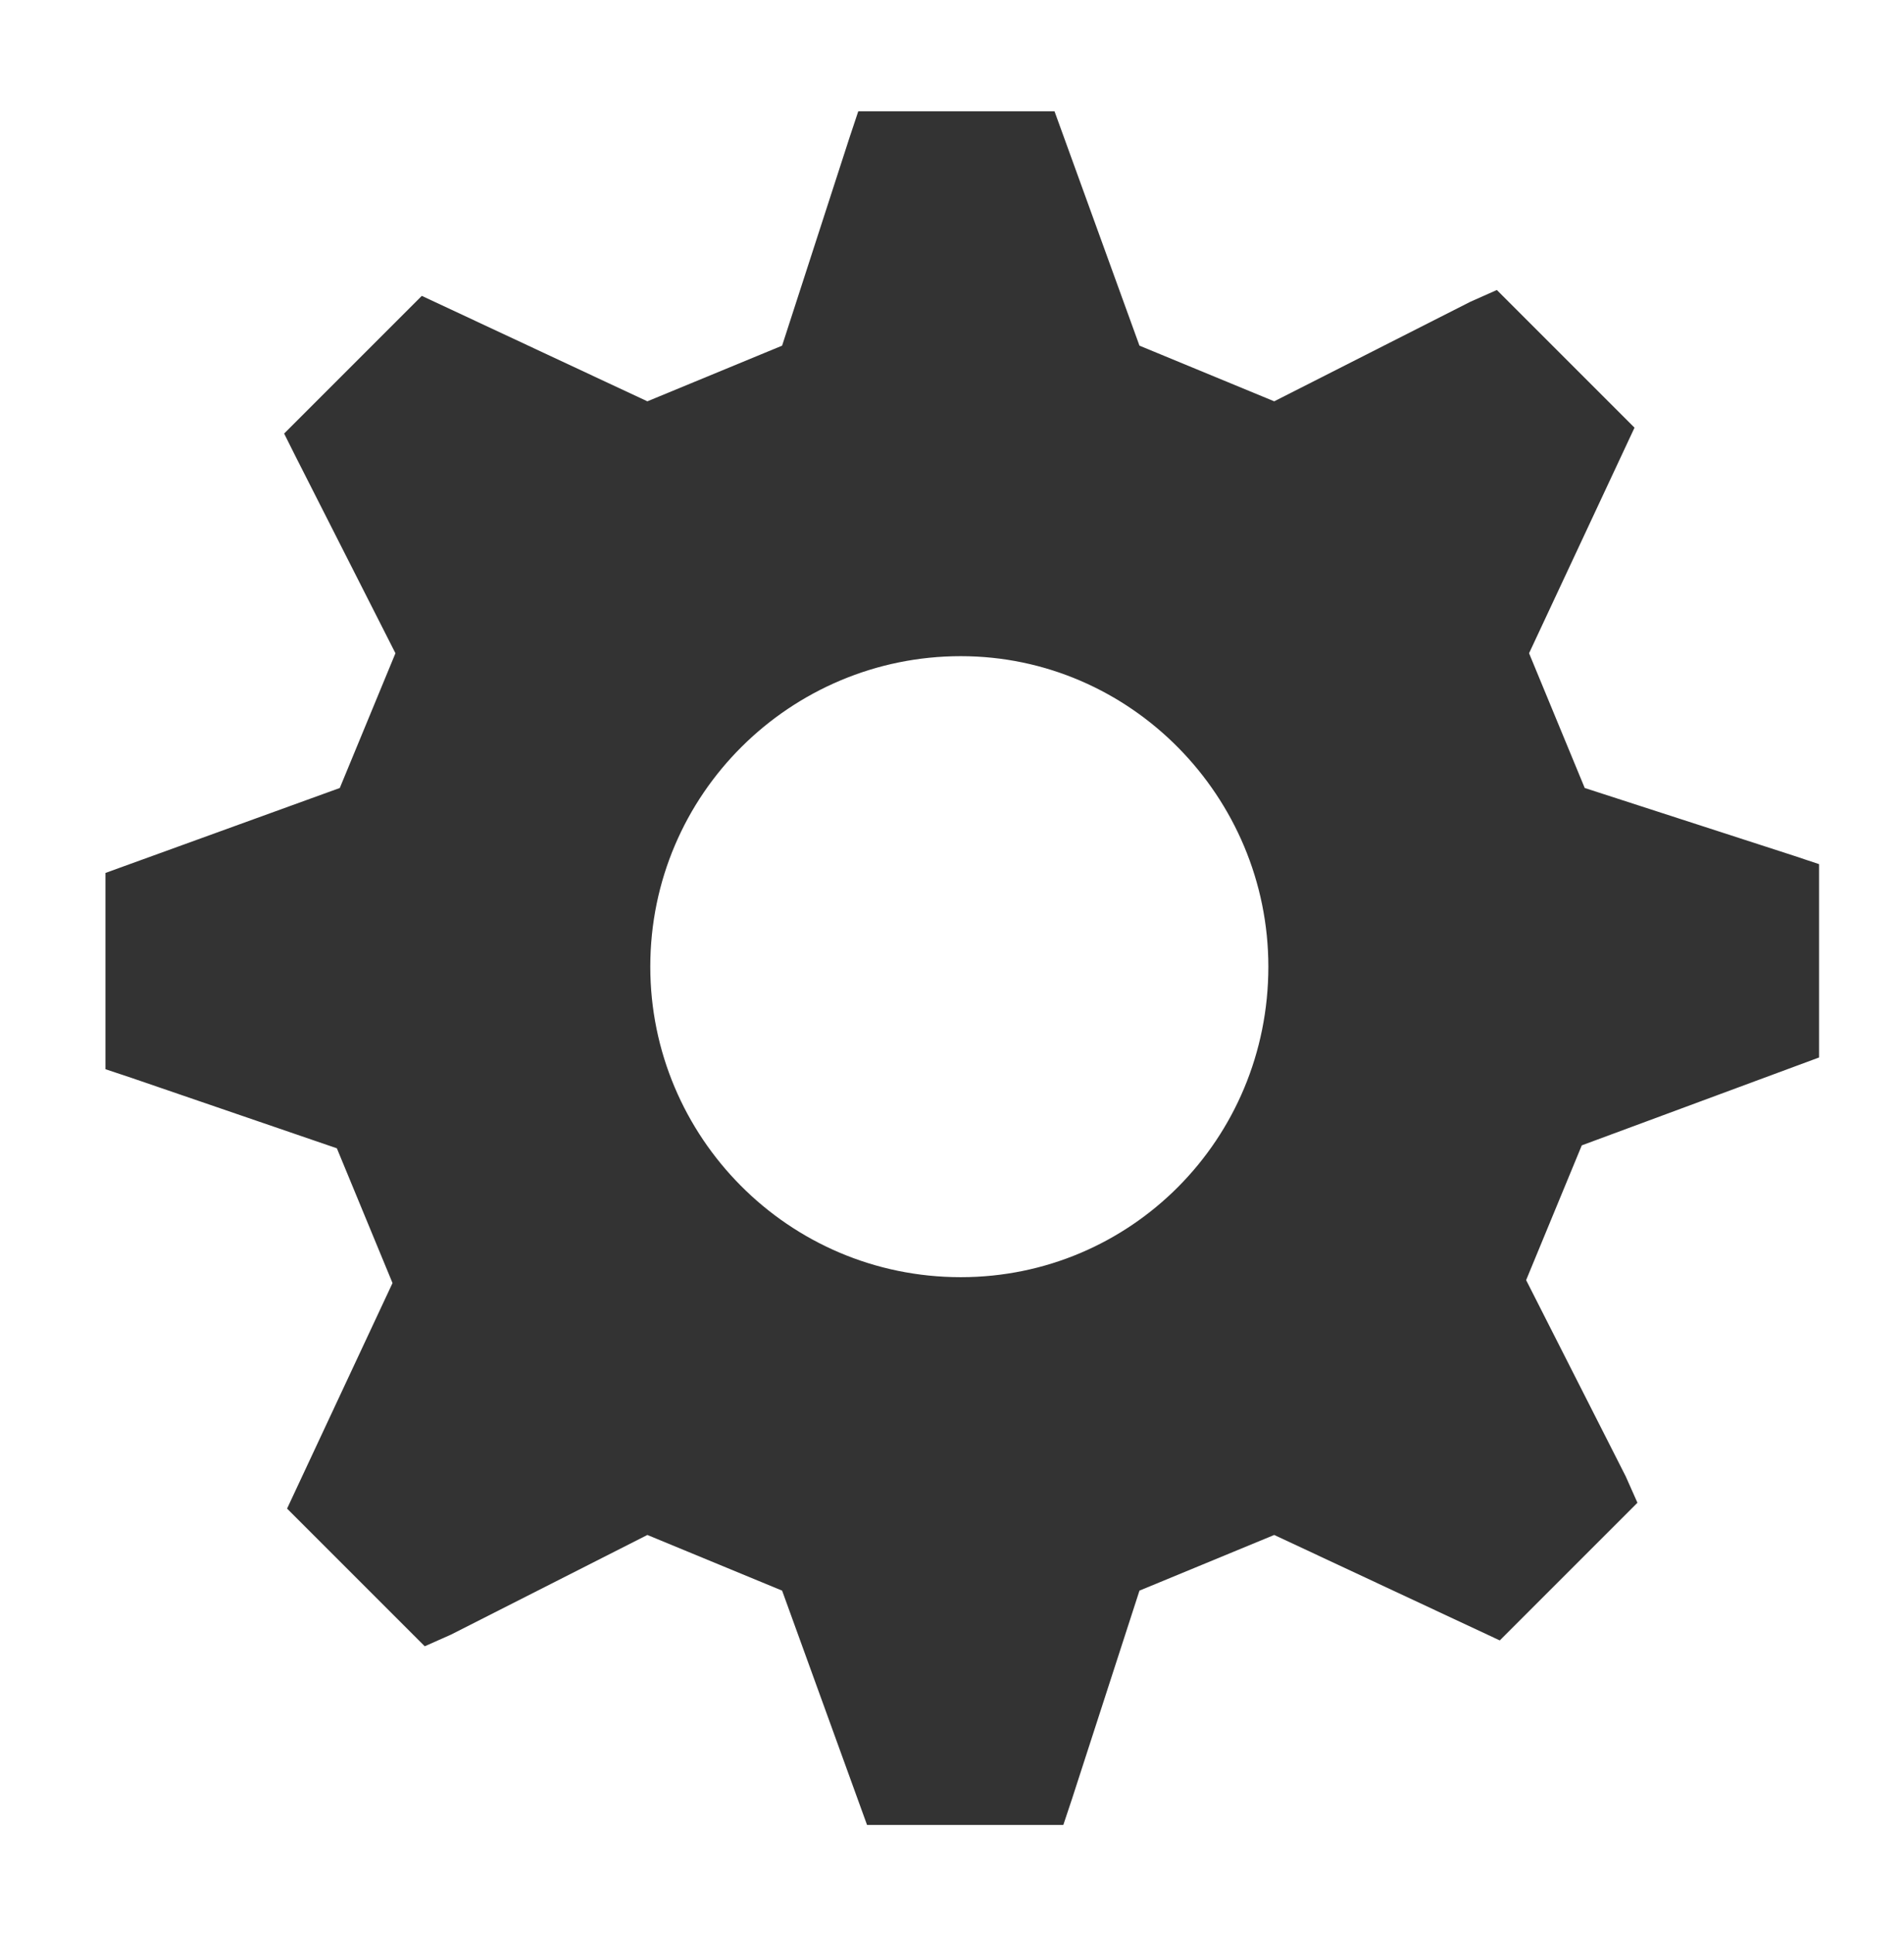 <?xml version="1.0" encoding="utf-8"?>
<!-- Generator: Adobe Illustrator 24.1.0, SVG Export Plug-In . SVG Version: 6.00 Build 0)  -->
<svg version="1.1" id="Layer_1" xmlns="http://www.w3.org/2000/svg" xmlns:xlink="http://www.w3.org/1999/xlink" x="0px" y="0px"
	 viewBox="0 0 65 66" style="enable-background:new 0 0 65 66;" xml:space="preserve">
<style type="text/css">
	.st0{fill:#333333;}
</style>
<path class="st0" d="M32.8,22.4c-5.8,0-10.6,4.7-10.6,10.6c0,5.8,4.7,10.6,10.6,10.6c5.8,0,10.5-4.7,10.5-10.6
	C43.3,27.2,38.6,22.4,32.8,22.4z M54,39.1l-1.9,4.6l3.4,6.7l0.4,0.9L51.2,56l-7.7-3.6l-4.6,1.9l-2.3,7.1l-0.3,0.9h-6.7l-2.9-8
	l-4.6-1.9l-6.7,3.4l-0.9,0.4l-4.7-4.7l3.6-7.7l-1.9-4.6l-7-2.4l-0.9-0.3v-6.7l8-2.9l1.9-4.6l-3.4-6.7l-0.4-0.8l4.7-4.7l7.7,3.6
	l4.6-1.9L29,4.7l0.3-0.9H36l2.9,8l4.6,1.9l6.7-3.4l0.9-0.4l4.7,4.7l-3.6,7.7l1.9,4.6l7.1,2.3l0.9,0.3v6.6L54,39.1z"/>
</svg>
